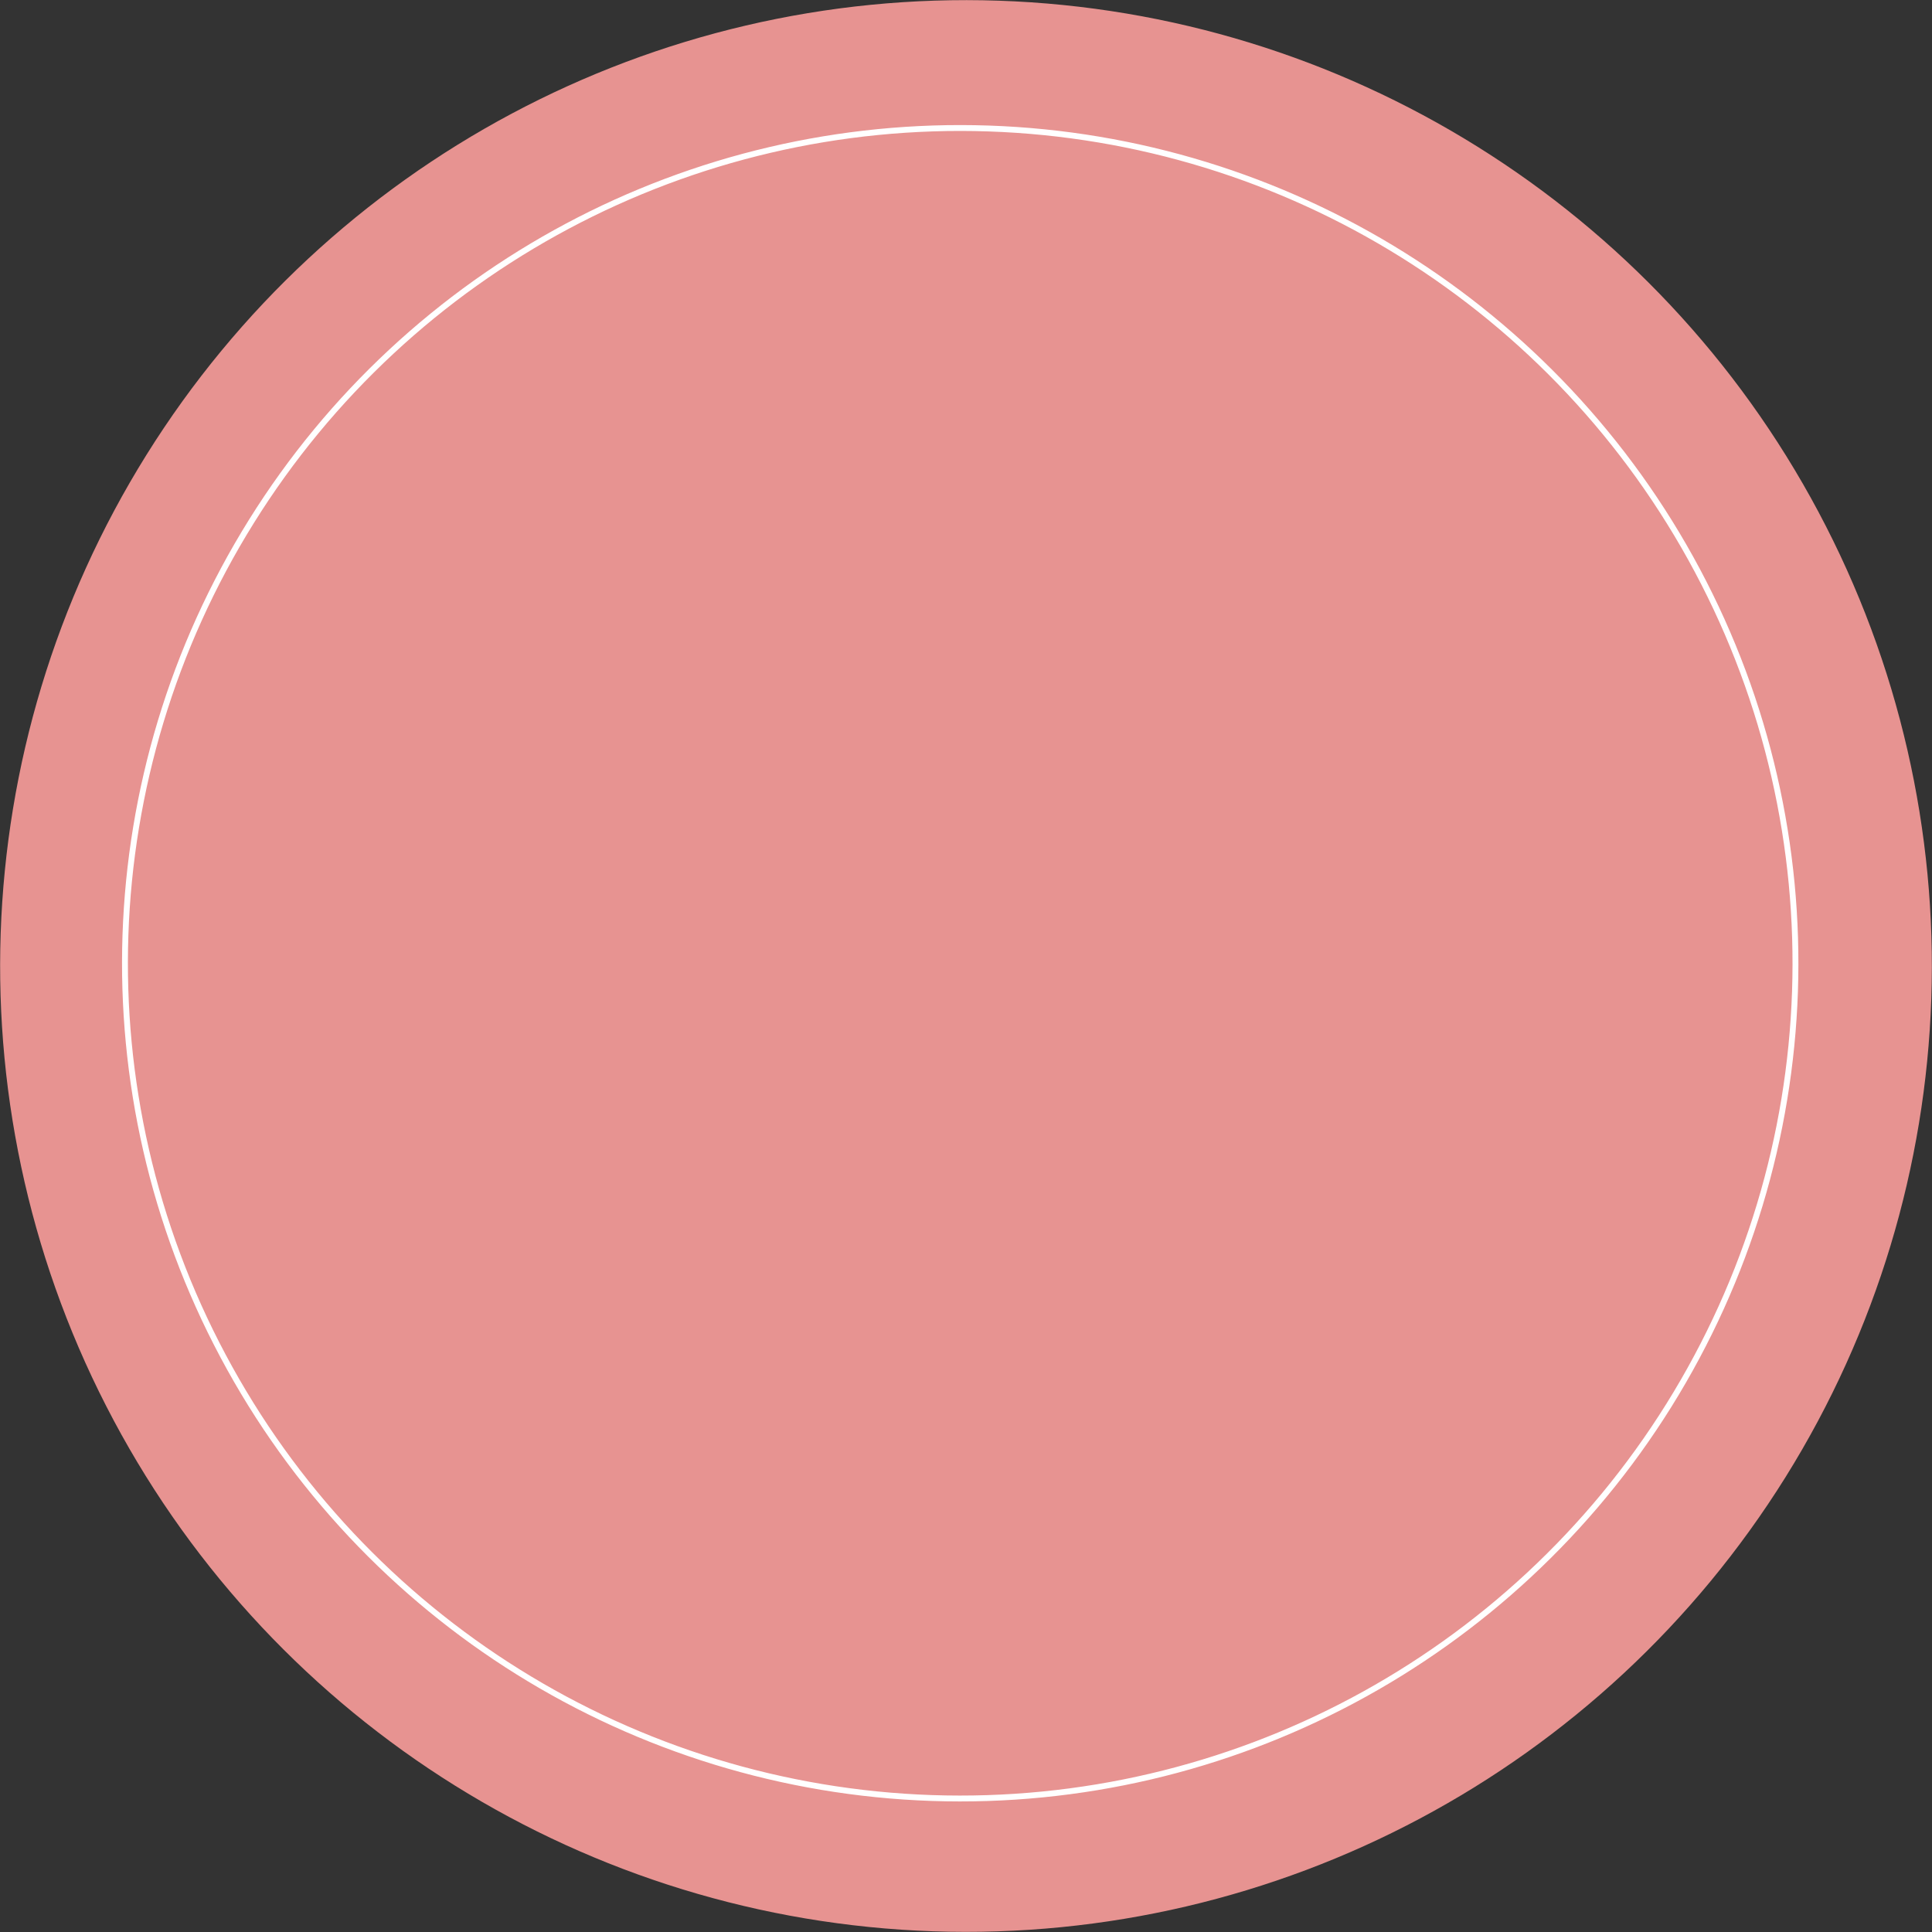 <?xml version="1.0" encoding="UTF-8"?> <svg xmlns="http://www.w3.org/2000/svg" width="651" height="651" viewBox="0 0 651 651" fill="none"><rect x="0" y="0" width="651" height="651" fill="#333333" stroke="none"/> <circle cx="325.498" cy="325.498" r="325.455" transform="rotate(31.951 325.498 325.498)" fill="#E79391"></circle> <circle cx="323.551" cy="324.575" r="281.442" transform="rotate(31.951 323.551 324.575)" stroke="white" stroke-width="1.98"></circle> </svg> 